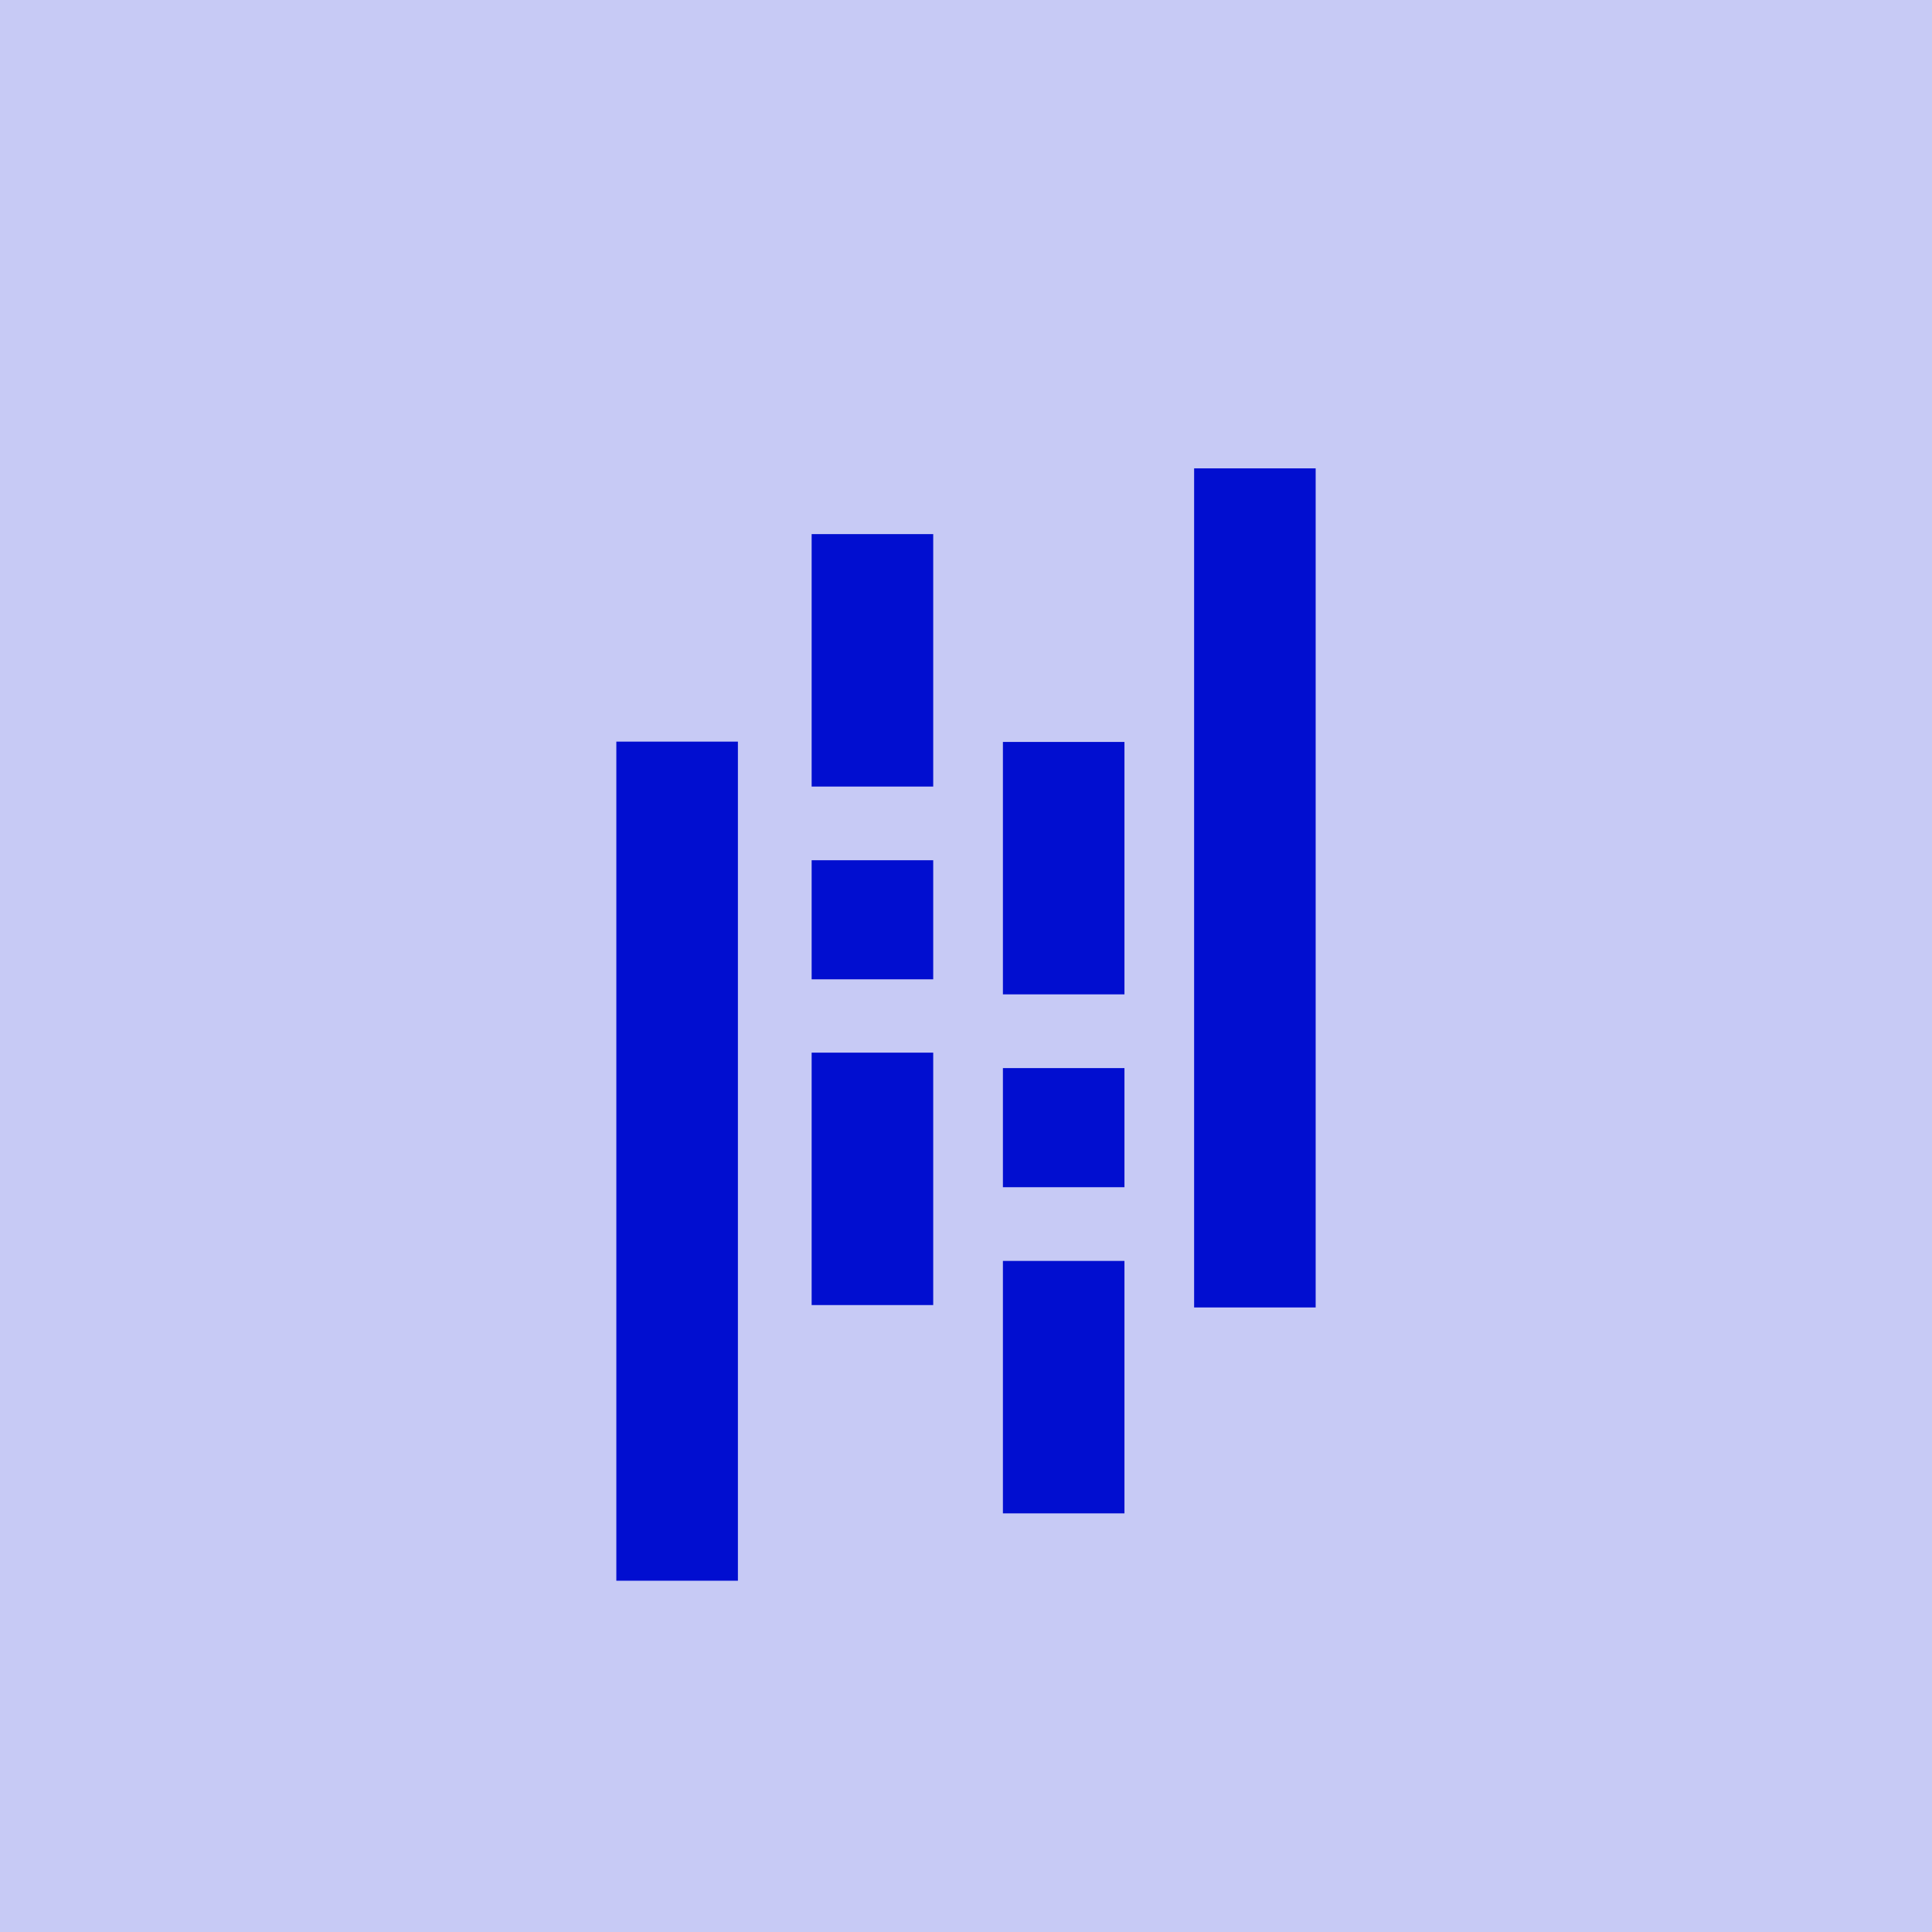 <?xml version="1.0" encoding="UTF-8"?>
<svg xmlns="http://www.w3.org/2000/svg" width="66" height="66" viewBox="0 0 66 66" fill="none">
  <g clip-path="url(#clip0_176_6399)">
    <path d="M66 0H0C0 16.5 0 6.926 0 15.469V66H15.469H66V50.531V15.469V0Z" fill="#C7CAF5"></path>
    <path d="M40.793 16V44.665H44.945V16H40.793ZM27.727 18.246V26.87H31.88V18.246L27.727 18.246ZM21.055 25.335V54H25.208V25.335L21.055 25.335ZM34.261 25.346V33.969H38.413V25.346H34.261ZM27.727 29.387V33.455H31.88V29.387H27.727ZM27.727 35.96V44.583H31.88V35.96L27.727 35.96ZM34.261 36.488V40.557H38.413V36.488H34.261ZM34.261 43.076V51.699H38.413V43.075H34.261V43.076Z" fill="#010ED0"></path>
  </g>
  <defs>
    <clipPath id="clip0_176_6399">
      <rect width="66" height="66" fill="white"></rect>
    </clipPath>
  </defs>
</svg>
